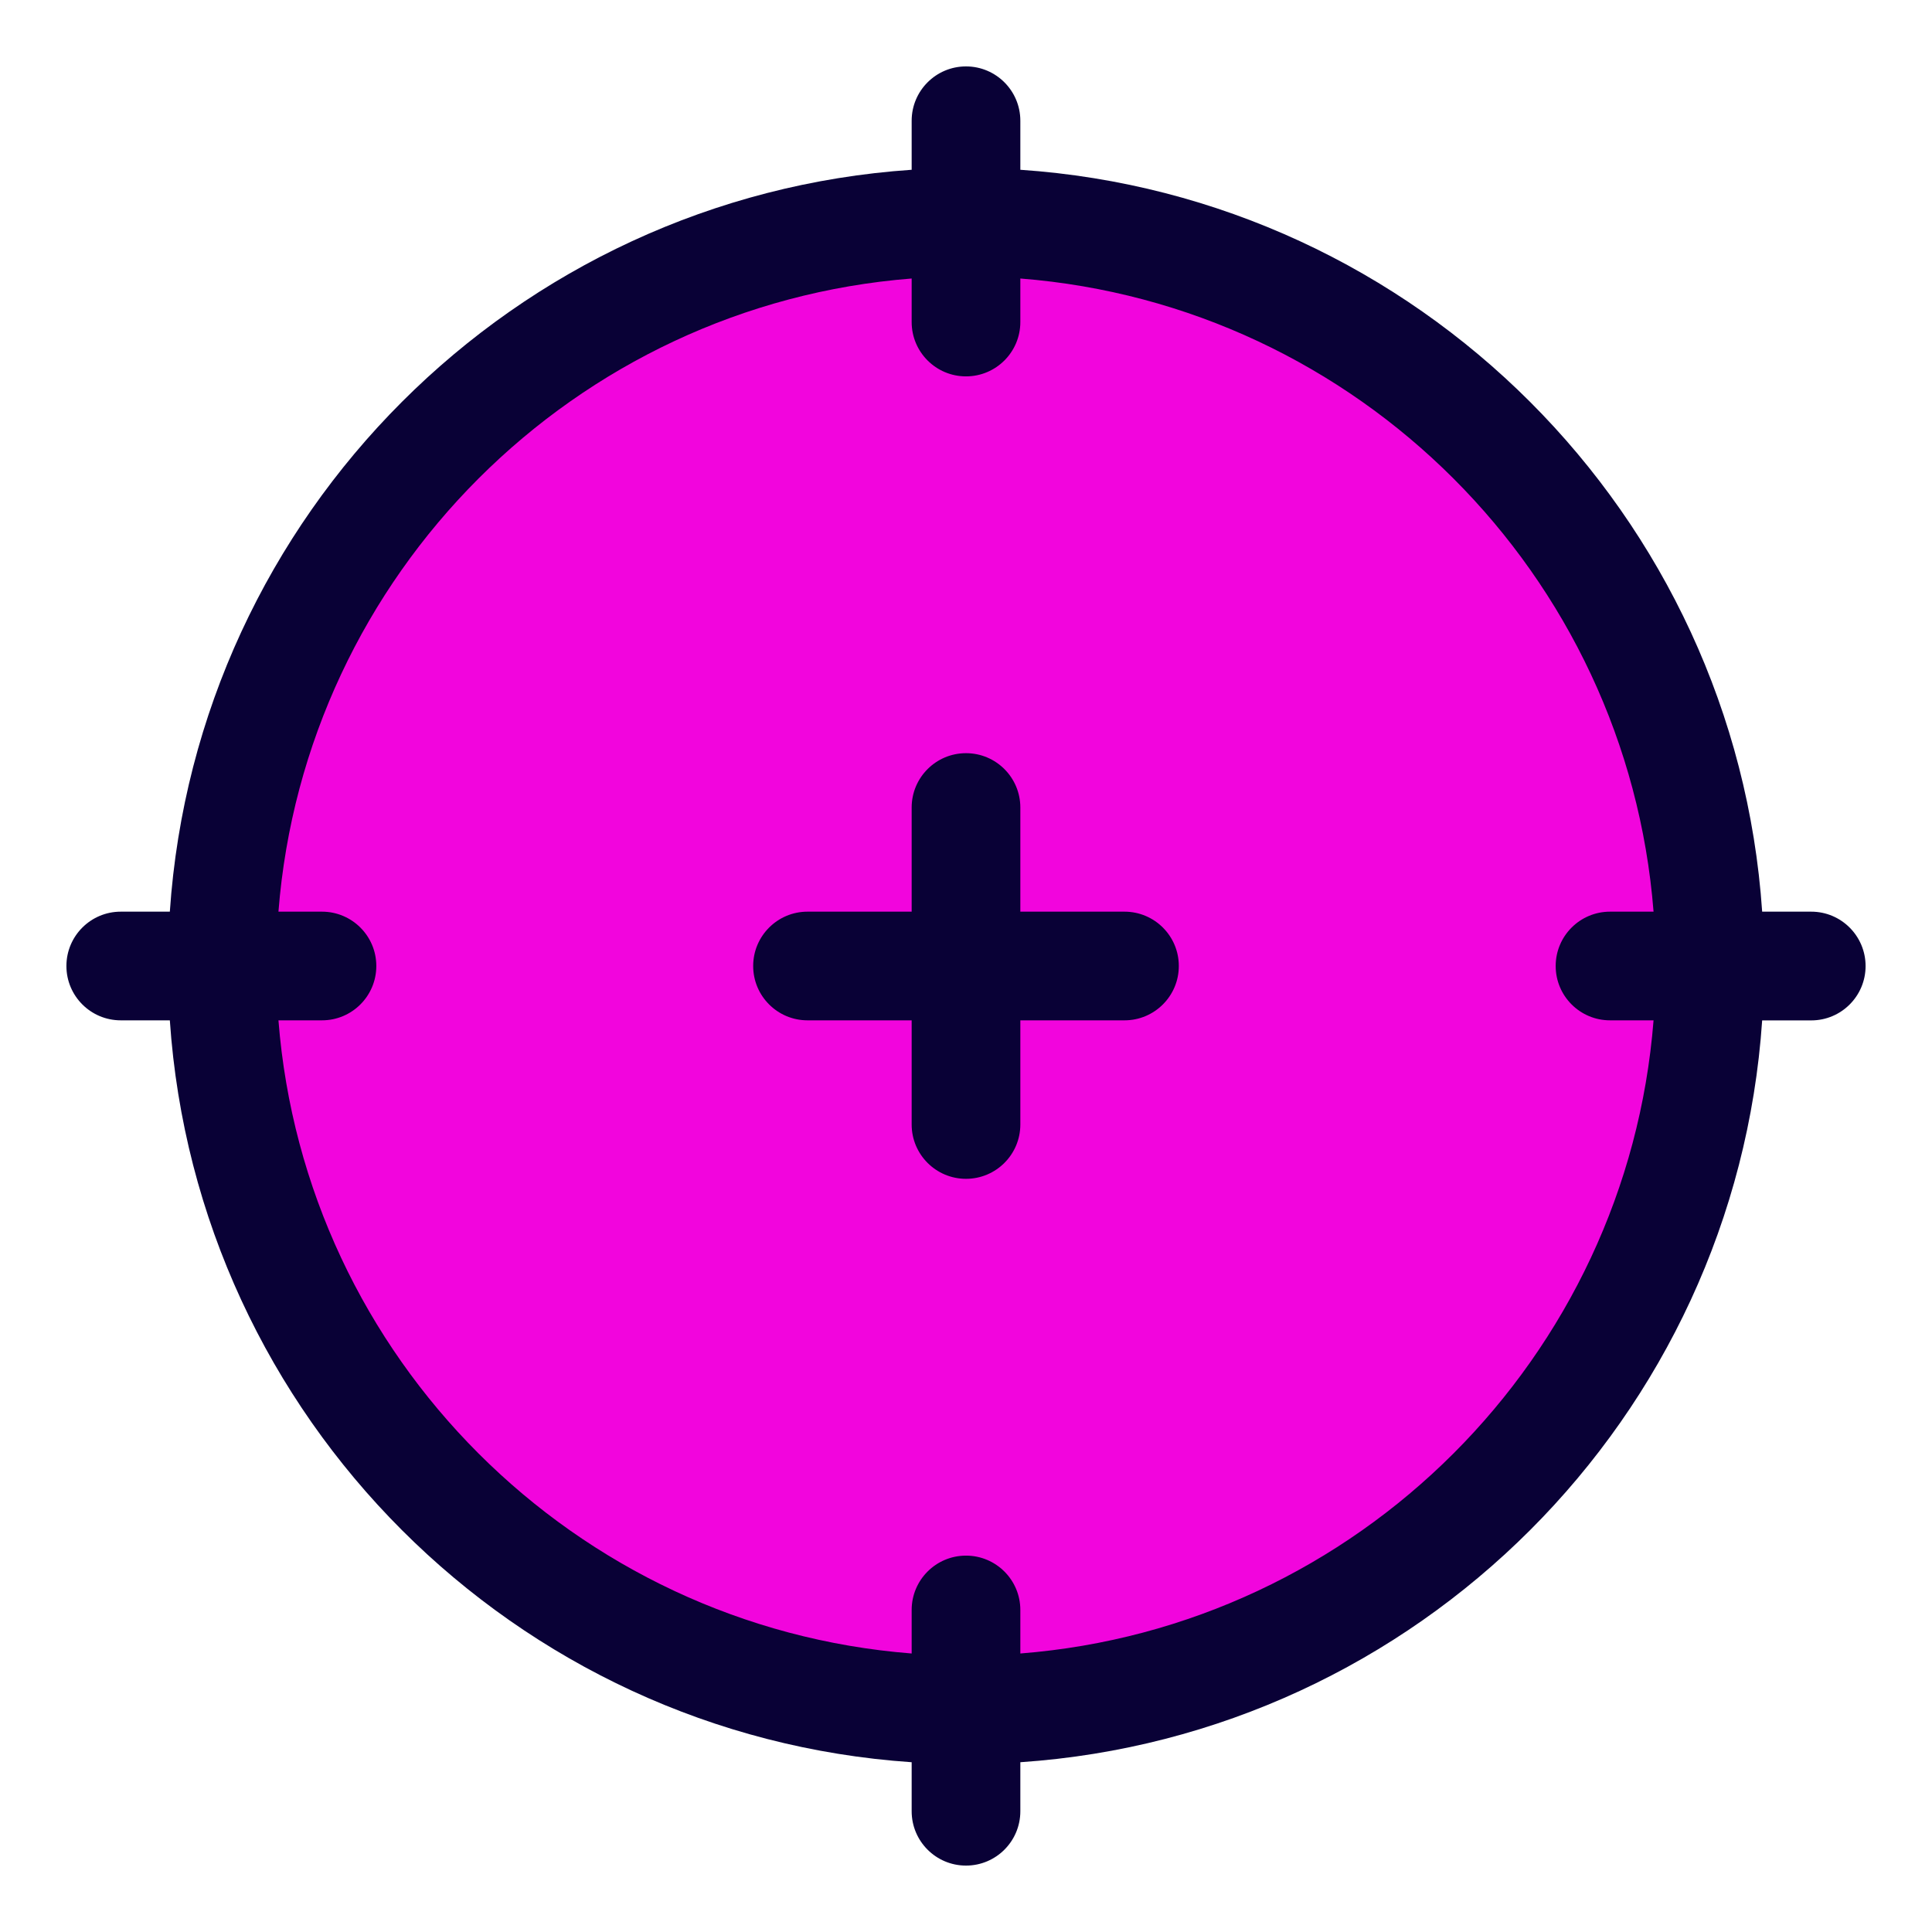 <svg xmlns="http://www.w3.org/2000/svg" xmlns:xlink="http://www.w3.org/1999/xlink" version="1.1" viewBox="0 0 32 32" style="enable-background:new 0 0 32 32;" xml:space="preserve"><style type="text/css">
	.st0{display:none;}
	.st1{display:inline;}
	.st2{fill:#CDF6F9;}
	.st3{fill:#FFFFFF;}
	.st4{fill:#1A83A8;}
</style><g id="Grid" class="st0"></g><g id="Money"></g><g id="Receipt"></g><g id="Search"></g><g id="Chart"></g><g id="Briefcase"></g><g id="Coin"></g><g id="Tax"></g><g id="Vision"></g><g id="Contract"></g><g id="Book"></g><g id="Financial"></g><g id="Payment_day"></g><g id="Report"></g><g id="Loss"></g><g id="Profit"></g><g id="Money_Bag"></g><g id="Target"><circle cx="16" cy="16" r="12.333" fill="#f205dd" opacity="1" original-fill="#76f205"></circle><path d="M30,15.1h-0.813C28.741,8.522,23.478,3.258,16.9,2.812V2c0-0.497-0.403-0.9-0.9-0.9S15.1,1.503,15.1,2v0.812   C8.522,3.258,3.259,8.522,2.813,15.1H2c-0.497,0-0.9,0.403-0.9,0.9s0.403,0.9,0.9,0.9h0.813C3.259,23.478,8.522,28.742,15.1,29.188   V30c0,0.497,0.403,0.9,0.9,0.9s0.9-0.403,0.9-0.9v-0.812c6.578-0.446,11.841-5.709,12.287-12.287H30c0.497,0,0.9-0.403,0.9-0.9   S30.497,15.1,30,15.1z M16.9,27.387v-0.721c0-0.497-0.403-0.9-0.9-0.9s-0.9,0.403-0.9,0.9v0.721   C9.514,26.949,5.051,22.486,4.612,16.9h0.721c0.497,0,0.9-0.403,0.9-0.9s-0.403-0.9-0.9-0.9H4.612   C5.051,9.514,9.514,5.051,15.1,4.613v0.721c0,0.497,0.403,0.9,0.9,0.9s0.9-0.403,0.9-0.9V4.613   C22.486,5.051,26.949,9.514,27.388,15.1h-0.721c-0.497,0-0.9,0.403-0.9,0.9s0.403,0.9,0.9,0.9h0.721   C26.949,22.486,22.486,26.949,16.9,27.387z" fill="#090136" opacity="1" original-fill="#090136"></path><path d="M18.625,15.1H16.9v-1.725c0-0.497-0.403-0.9-0.9-0.9s-0.9,0.403-0.9,0.9V15.1h-1.725   c-0.497,0-0.9,0.403-0.9,0.9s0.403,0.9,0.9,0.9H15.1v1.725c0,0.497,0.403,0.9,0.9,0.9s0.9-0.403,0.9-0.9V16.9h1.725   c0.497,0,0.9-0.403,0.9-0.9S19.122,15.1,18.625,15.1z" fill="#090136" opacity="1" original-fill="#090136"></path></g><g id="Gold"></g><g id="Safety_Box"></g><g id="Wallet"></g><g id="Investment"></g><g id="Pie_Chart"></g><g id="Home"></g><g id="Assets"></g><g id="Computer"></g></svg>